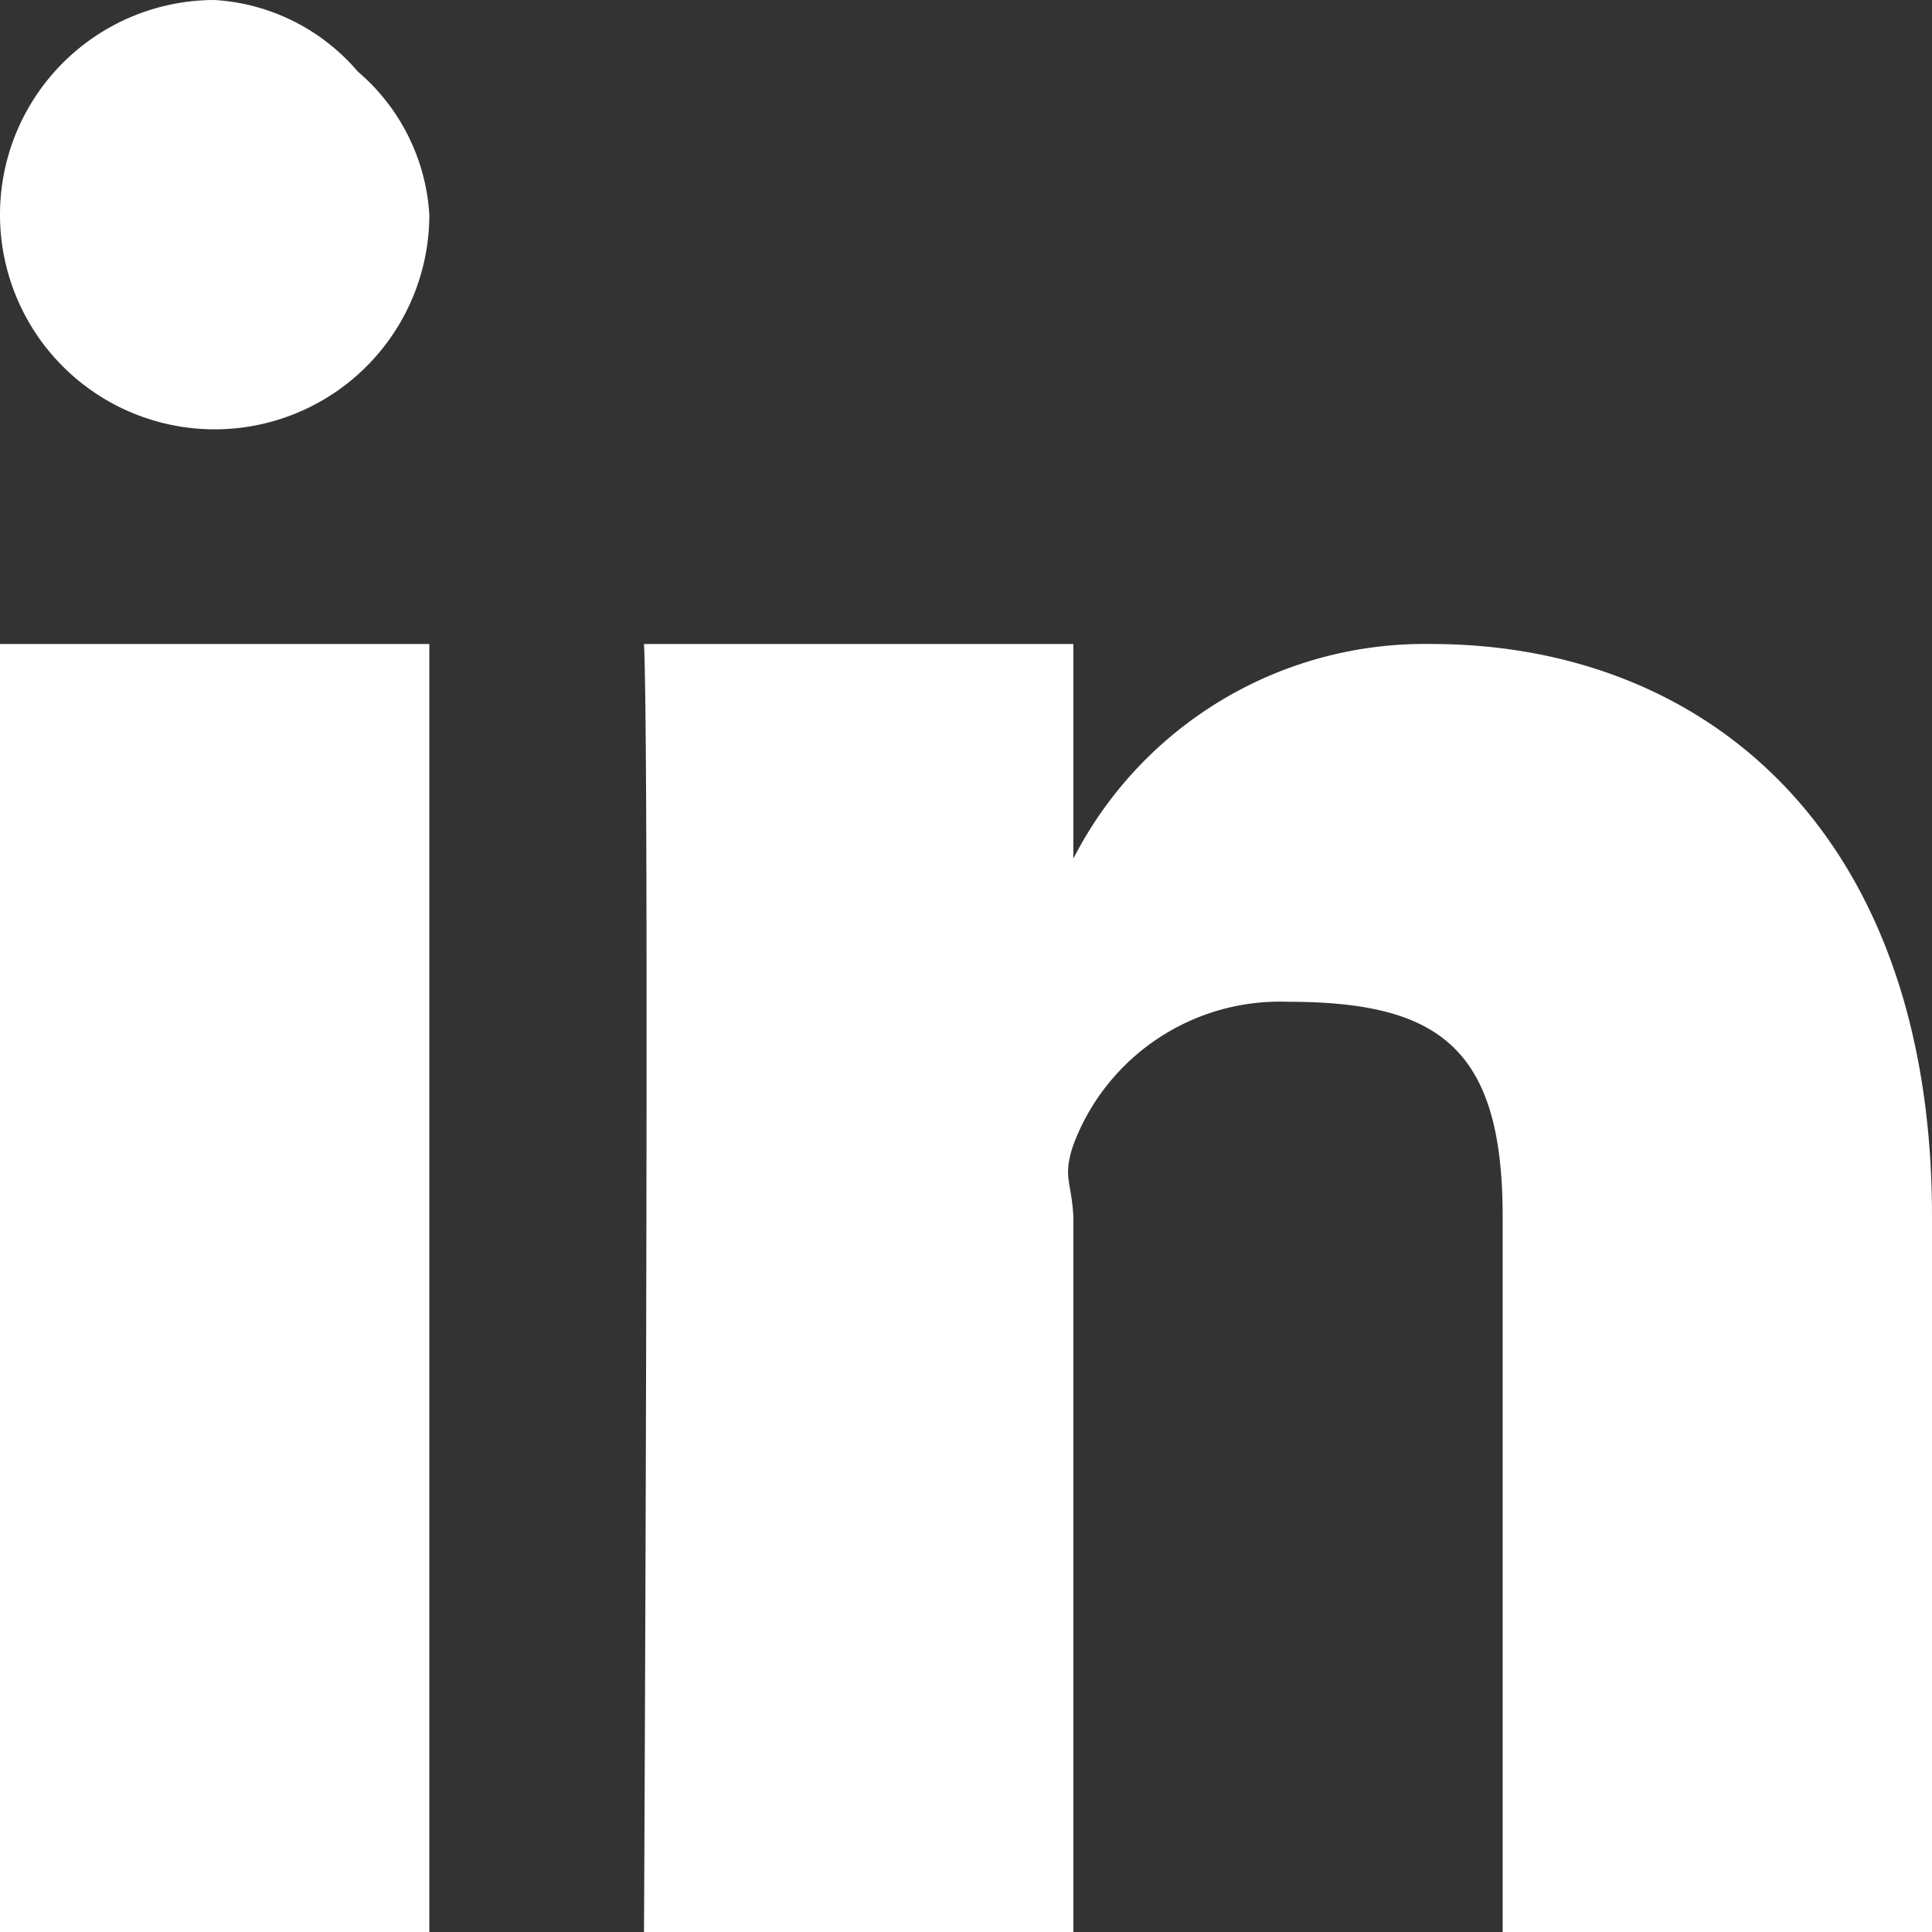 <svg xmlns="http://www.w3.org/2000/svg" width="27" height="27" viewBox="0 0 27 27">
  <rect x="0" y="0" width="27" height="27" fill="#333333" stroke="none"/>
  <path id="Path_13561" data-name="Path 13561" d="M280.5,39.98v10h-6v-10c0-2.356-.89-3-3-3a3.084,3.084,0,0,0-3,2c-.153.455-.023.52,0,1v10h-6s.081-16.355,0-18h6v3h0a5.516,5.516,0,0,1,5-3C277.34,31.98,280.5,34.612,280.5,39.98Zm-27,10h6v-18h-6Zm6-24a3,3,0,1,1-3-3,2.855,2.855,0,0,1,2,1A2.852,2.852,0,0,1,259.5,25.98Z" transform="translate(-253.5 -22.98)" fill="#fff"/>
</svg>
